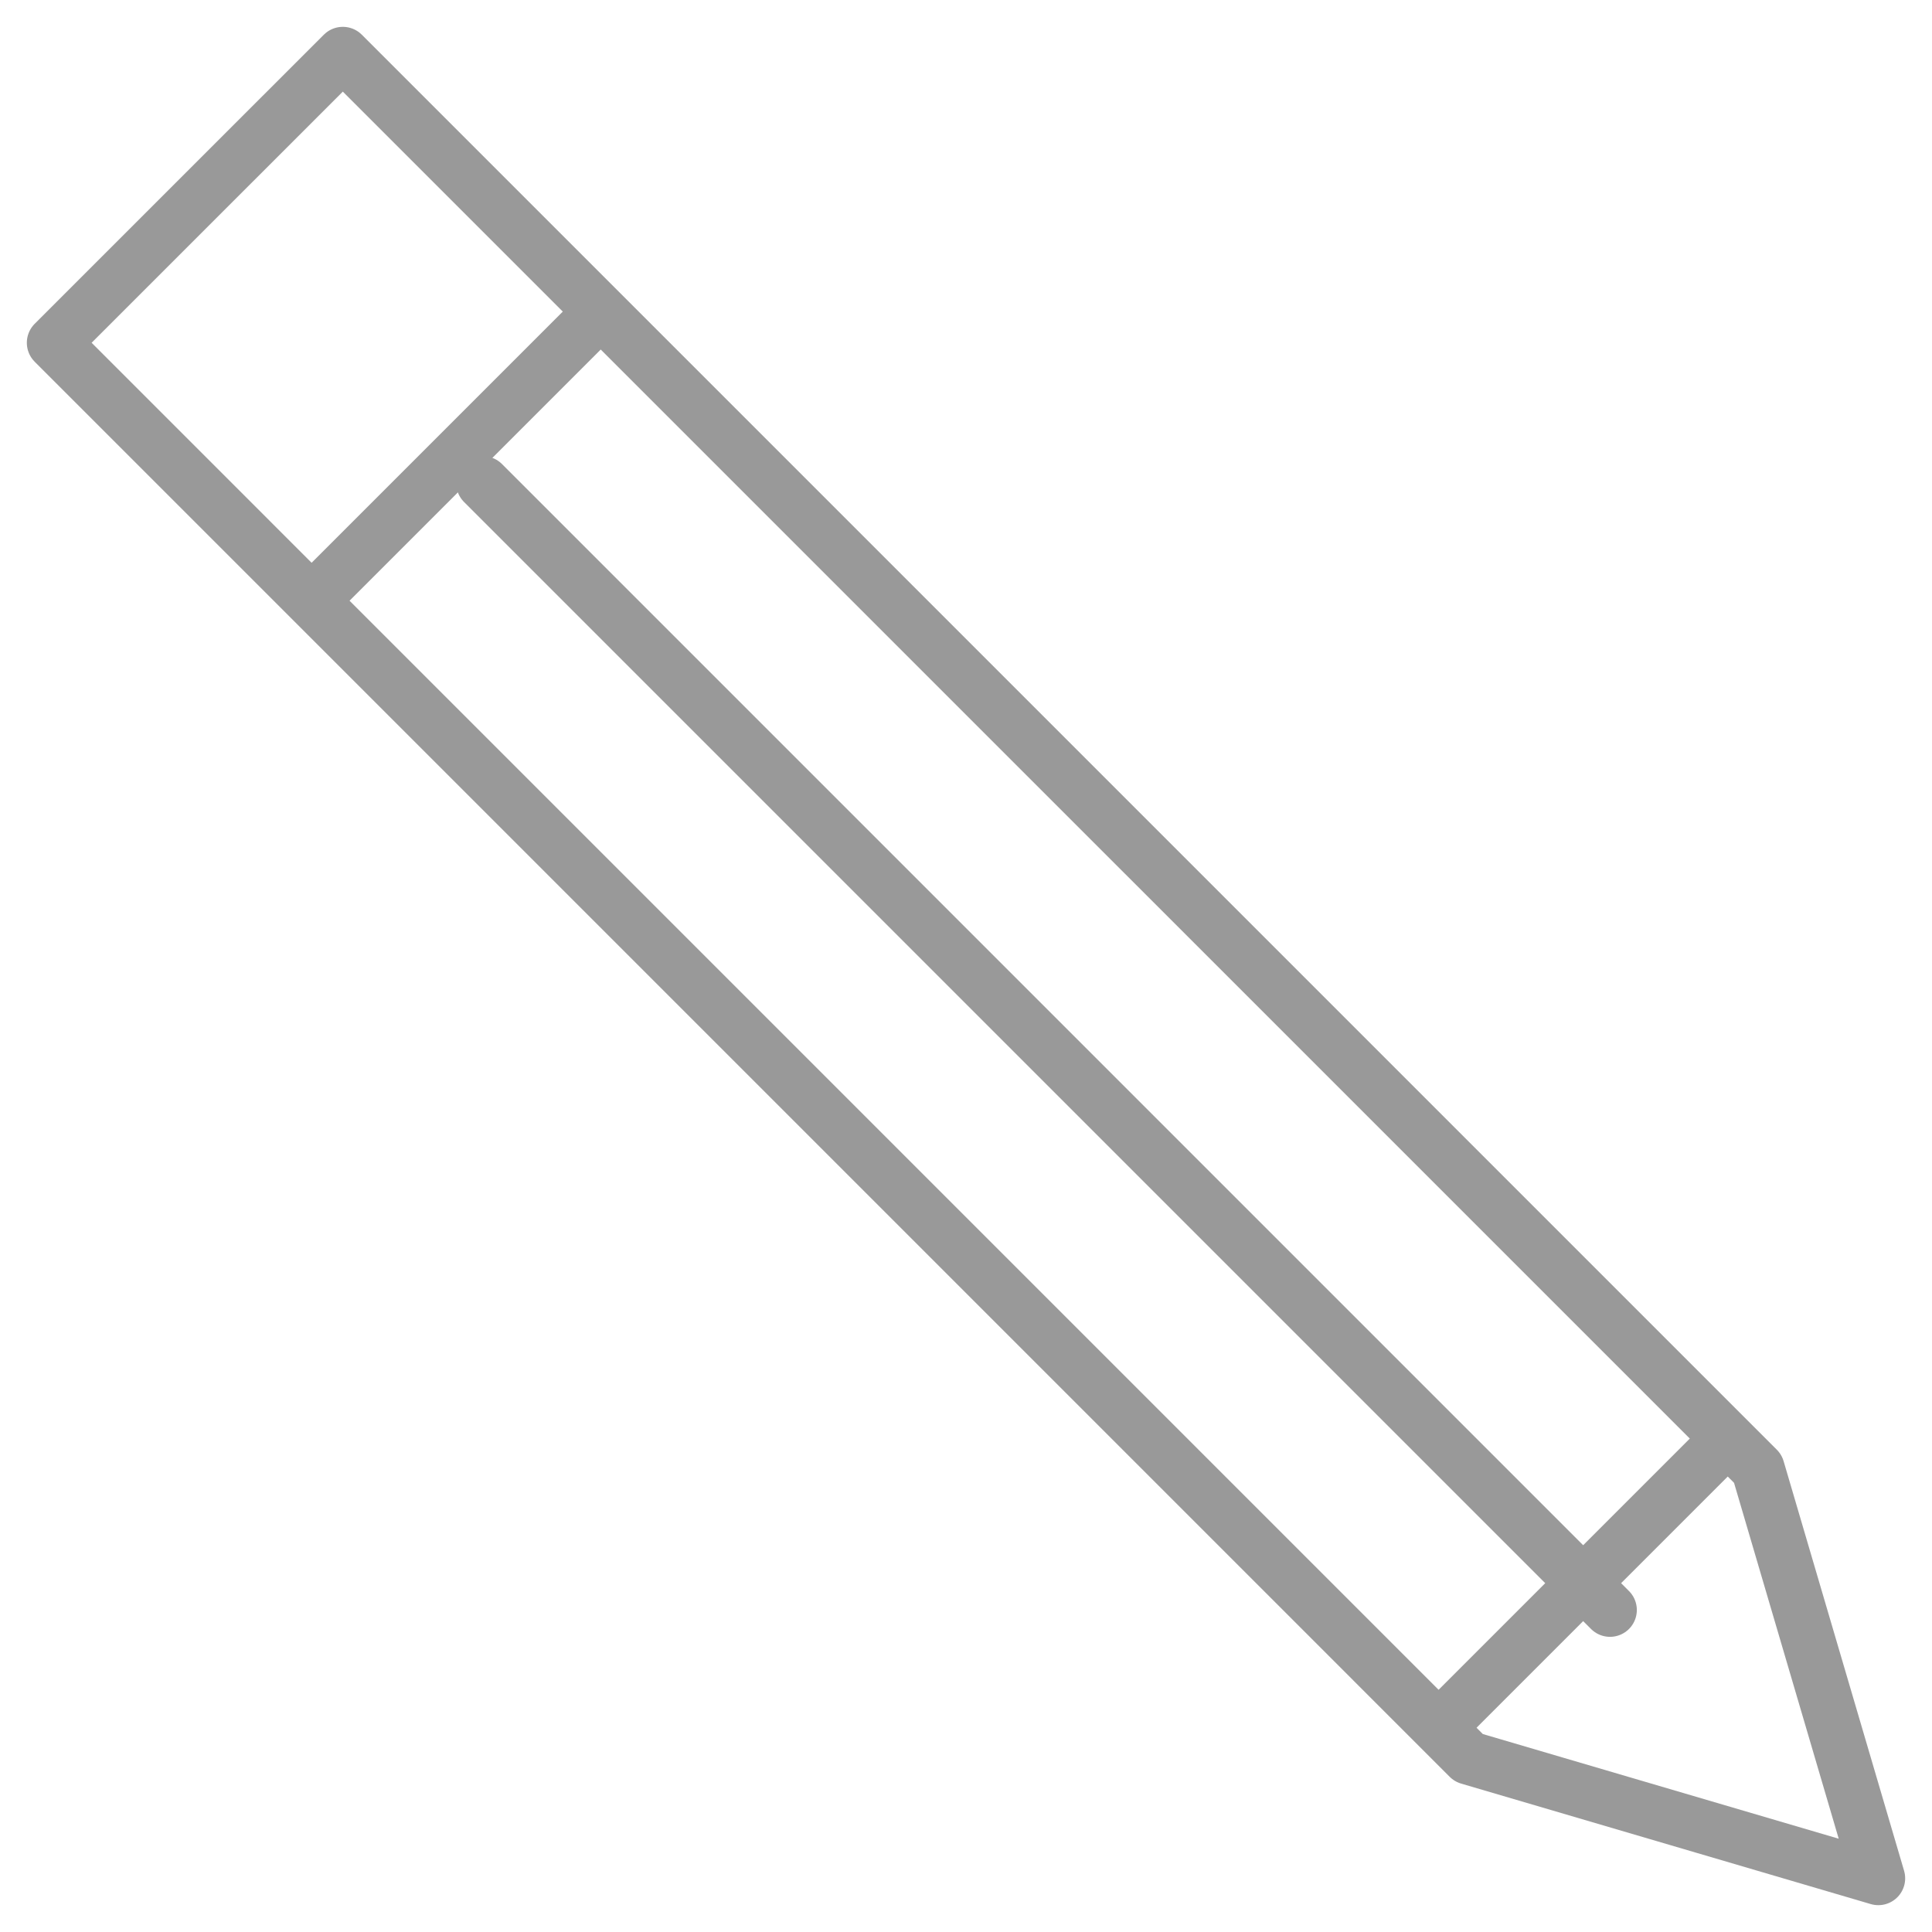 <?xml version="1.0" encoding="UTF-8"?>
<svg width="36px" height="36px" viewBox="0 0 36 36" version="1.1" xmlns="http://www.w3.org/2000/svg" xmlns:xlink="http://www.w3.org/1999/xlink">
    <title>编组 56</title>
    <g id="页面-1" stroke="none" stroke-width="1" fill="none" fill-rule="evenodd" stroke-linecap="round" stroke-linejoin="round">
        <g id="PDF产品页设计稿" transform="translate(-528, -3541)" stroke="#999999">
            <g id="编组" transform="translate(529, 3542)">
                <polygon id="Stroke-1" points="31.755 26.367 34 34 26.367 31.755 0 5.387 5.388 0"></polygon>
                <line x1="5" y1="10" x2="10" y2="5" id="Stroke-3"></line>
                <line x1="26" y1="31" x2="31" y2="26" id="Stroke-4"></line>
                <line x1="8" y1="8" x2="29" y2="29" id="Stroke-5"></line>
            </g>
        </g>
    </g>
</svg>